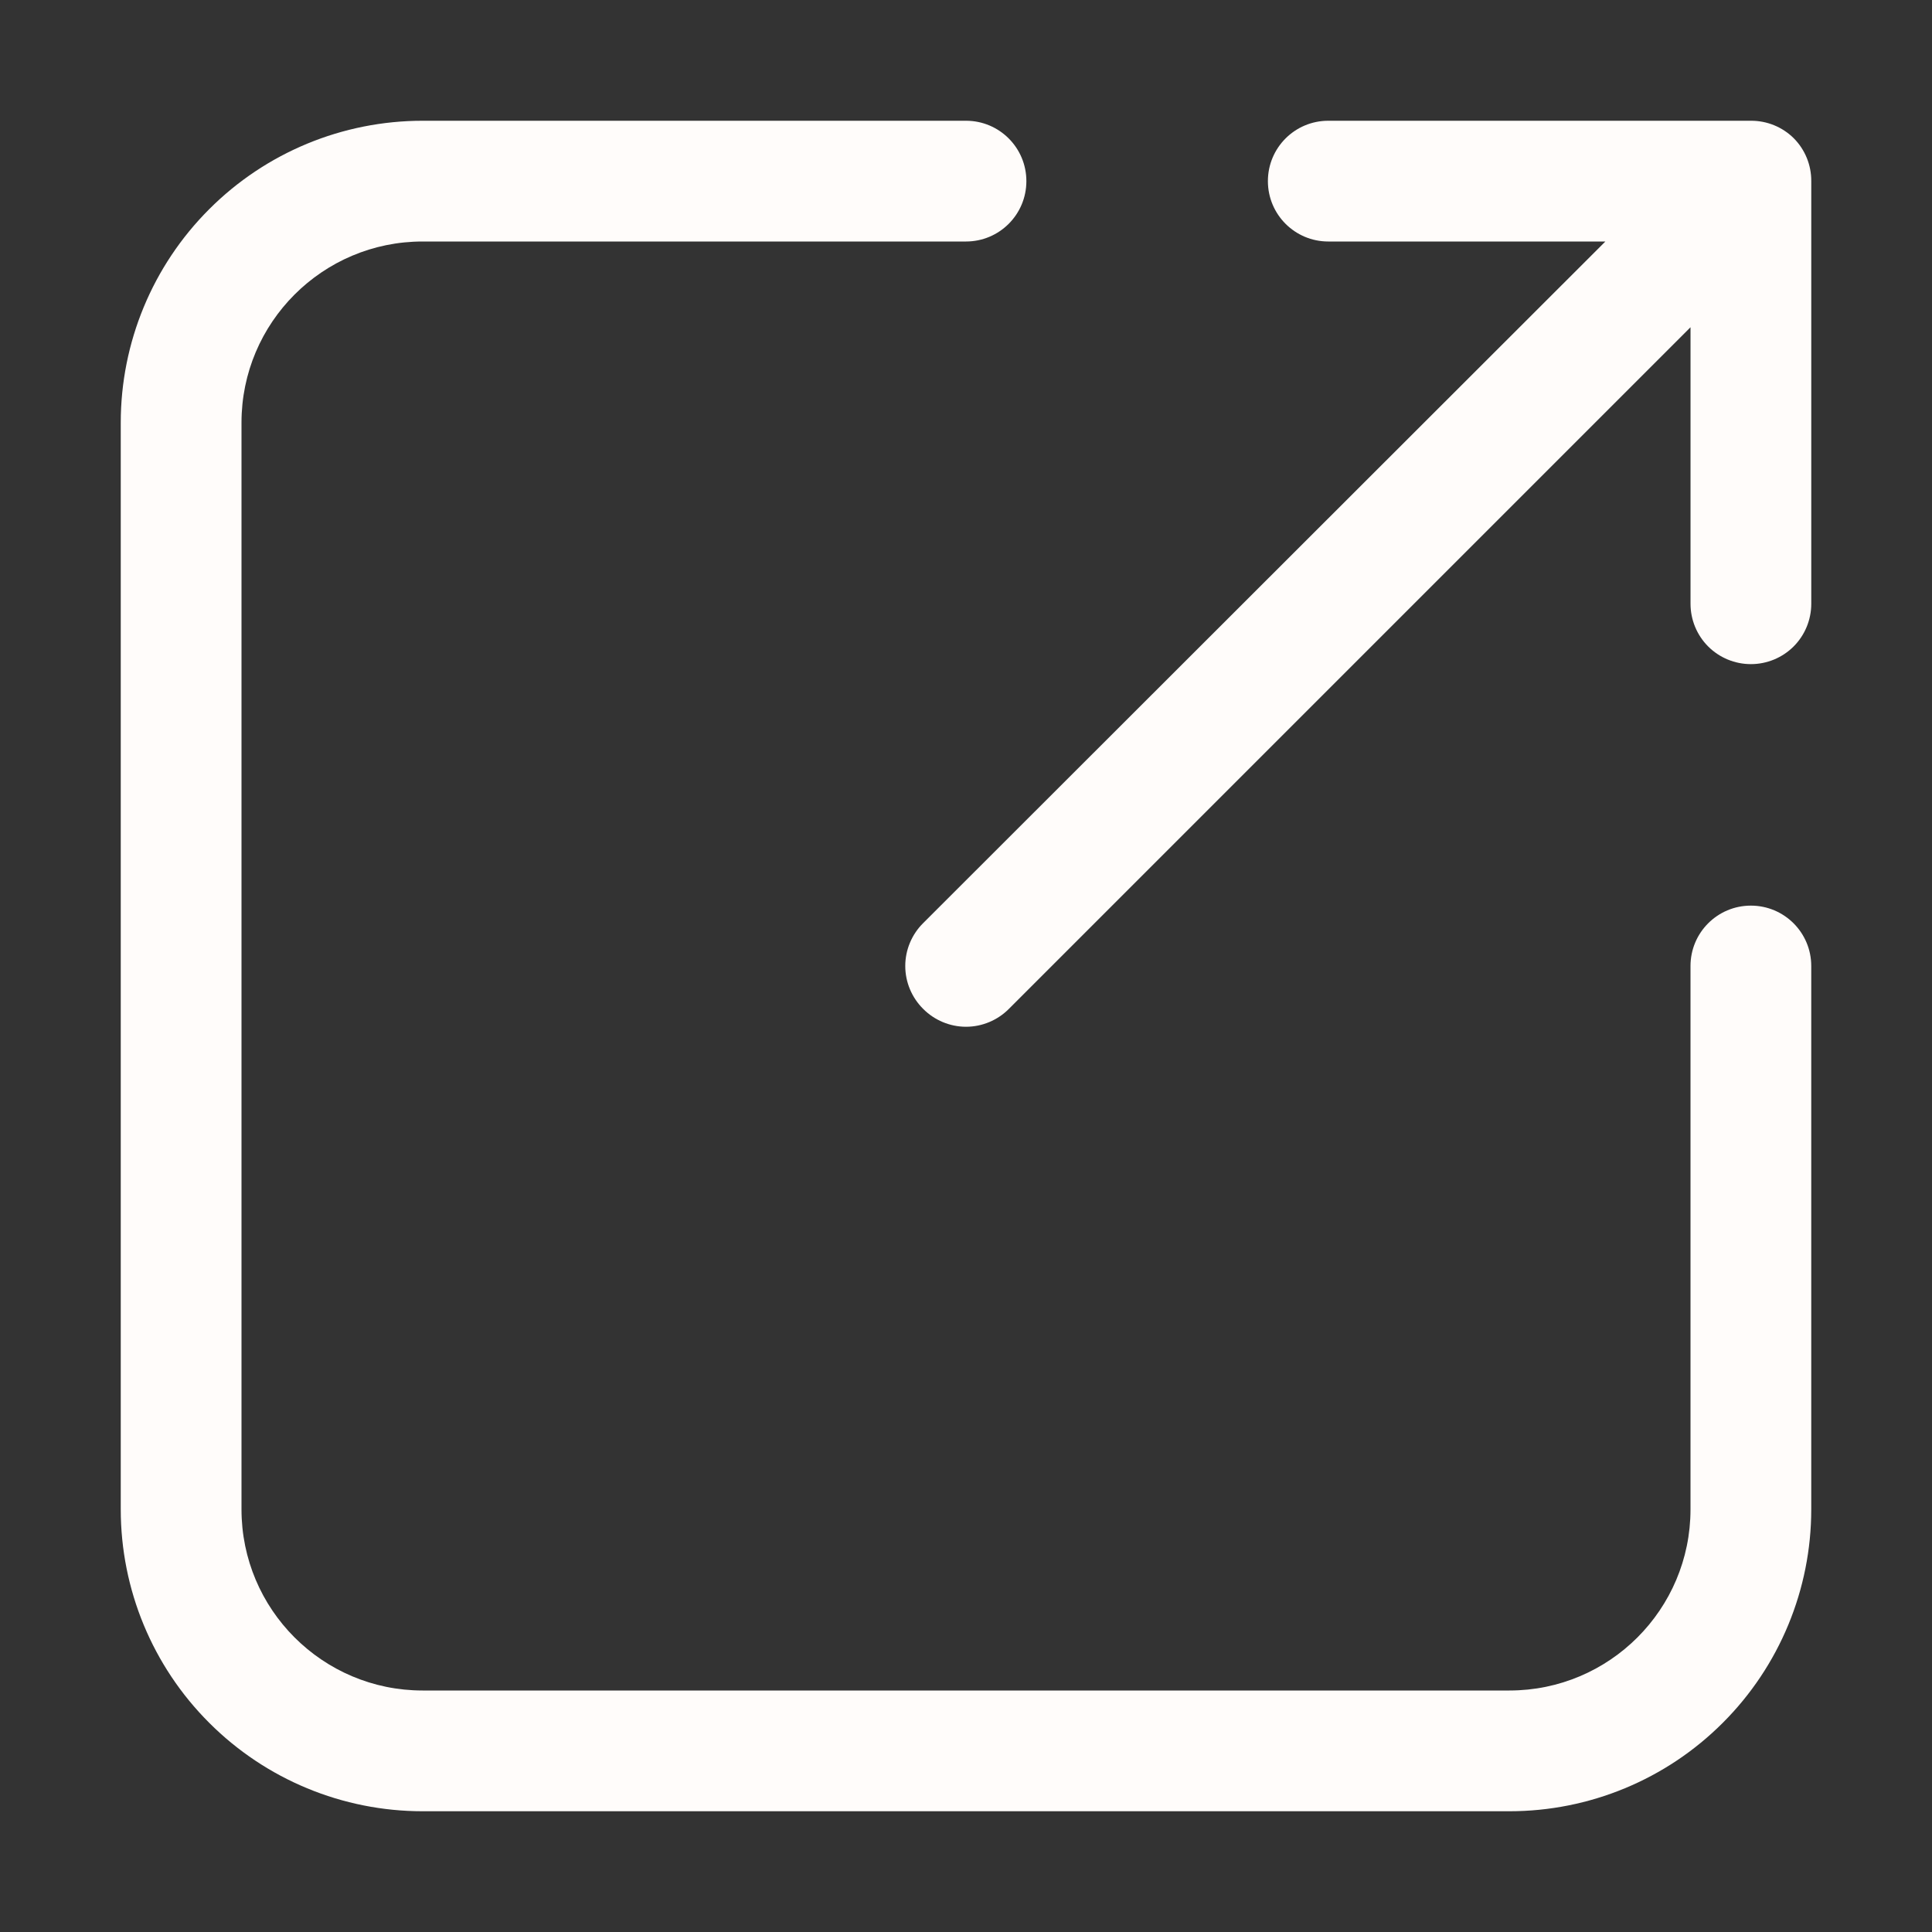 <?xml version="1.0" encoding="UTF-8"?> <svg xmlns="http://www.w3.org/2000/svg" viewBox="0 0 100 100" fill-rule="evenodd"><rect x="0" y="0" width="100" height="100" fill="#333333" stroke="none"/><path d="m93.75 50v28.125c0 4.144-1.645 8.117-4.578 11.047-2.93 2.934-6.902 4.578-11.047 4.578h-56.25c-4.144 0-8.117-1.645-11.047-4.578-2.934-2.93-4.578-6.902-4.578-11.047v-56.25c0-4.144 1.645-8.117 4.578-11.047 2.93-2.934 6.902-4.578 11.047-4.578h28.125c1.727 0 3.125 1.398 3.125 3.125s-1.398 3.125-3.125 3.125h-28.125c-5.176 0-9.375 4.199-9.375 9.375v56.25c0 5.176 4.199 9.375 9.375 9.375h56.25c5.176 0 9.375-4.199 9.375-9.375v-28.125c0-1.727 1.398-3.125 3.125-3.125s3.125 1.398 3.125 3.125zm-25-37.5h14.344l-35.312 35.281c-0.59 0.586-0.926 1.387-0.926 2.219s0.336 1.633 0.926 2.219c0.586 0.59 1.387 0.926 2.219 0.926s1.633-0.336 2.219-0.926l35.281-35.281v14.312c0 0.828 0.328 1.625 0.914 2.211 0.586 0.586 1.383 0.914 2.211 0.914s1.625-0.328 2.211-0.914c0.586-0.586 0.914-1.383 0.914-2.211v-21.875c0.004-0.832-0.32-1.629-0.906-2.219-0.59-0.586-1.387-0.91-2.219-0.906h-21.875c-1.727 0-3.125 1.398-3.125 3.125s1.398 3.125 3.125 3.125z" fill="#fffcfa"></path></svg> 